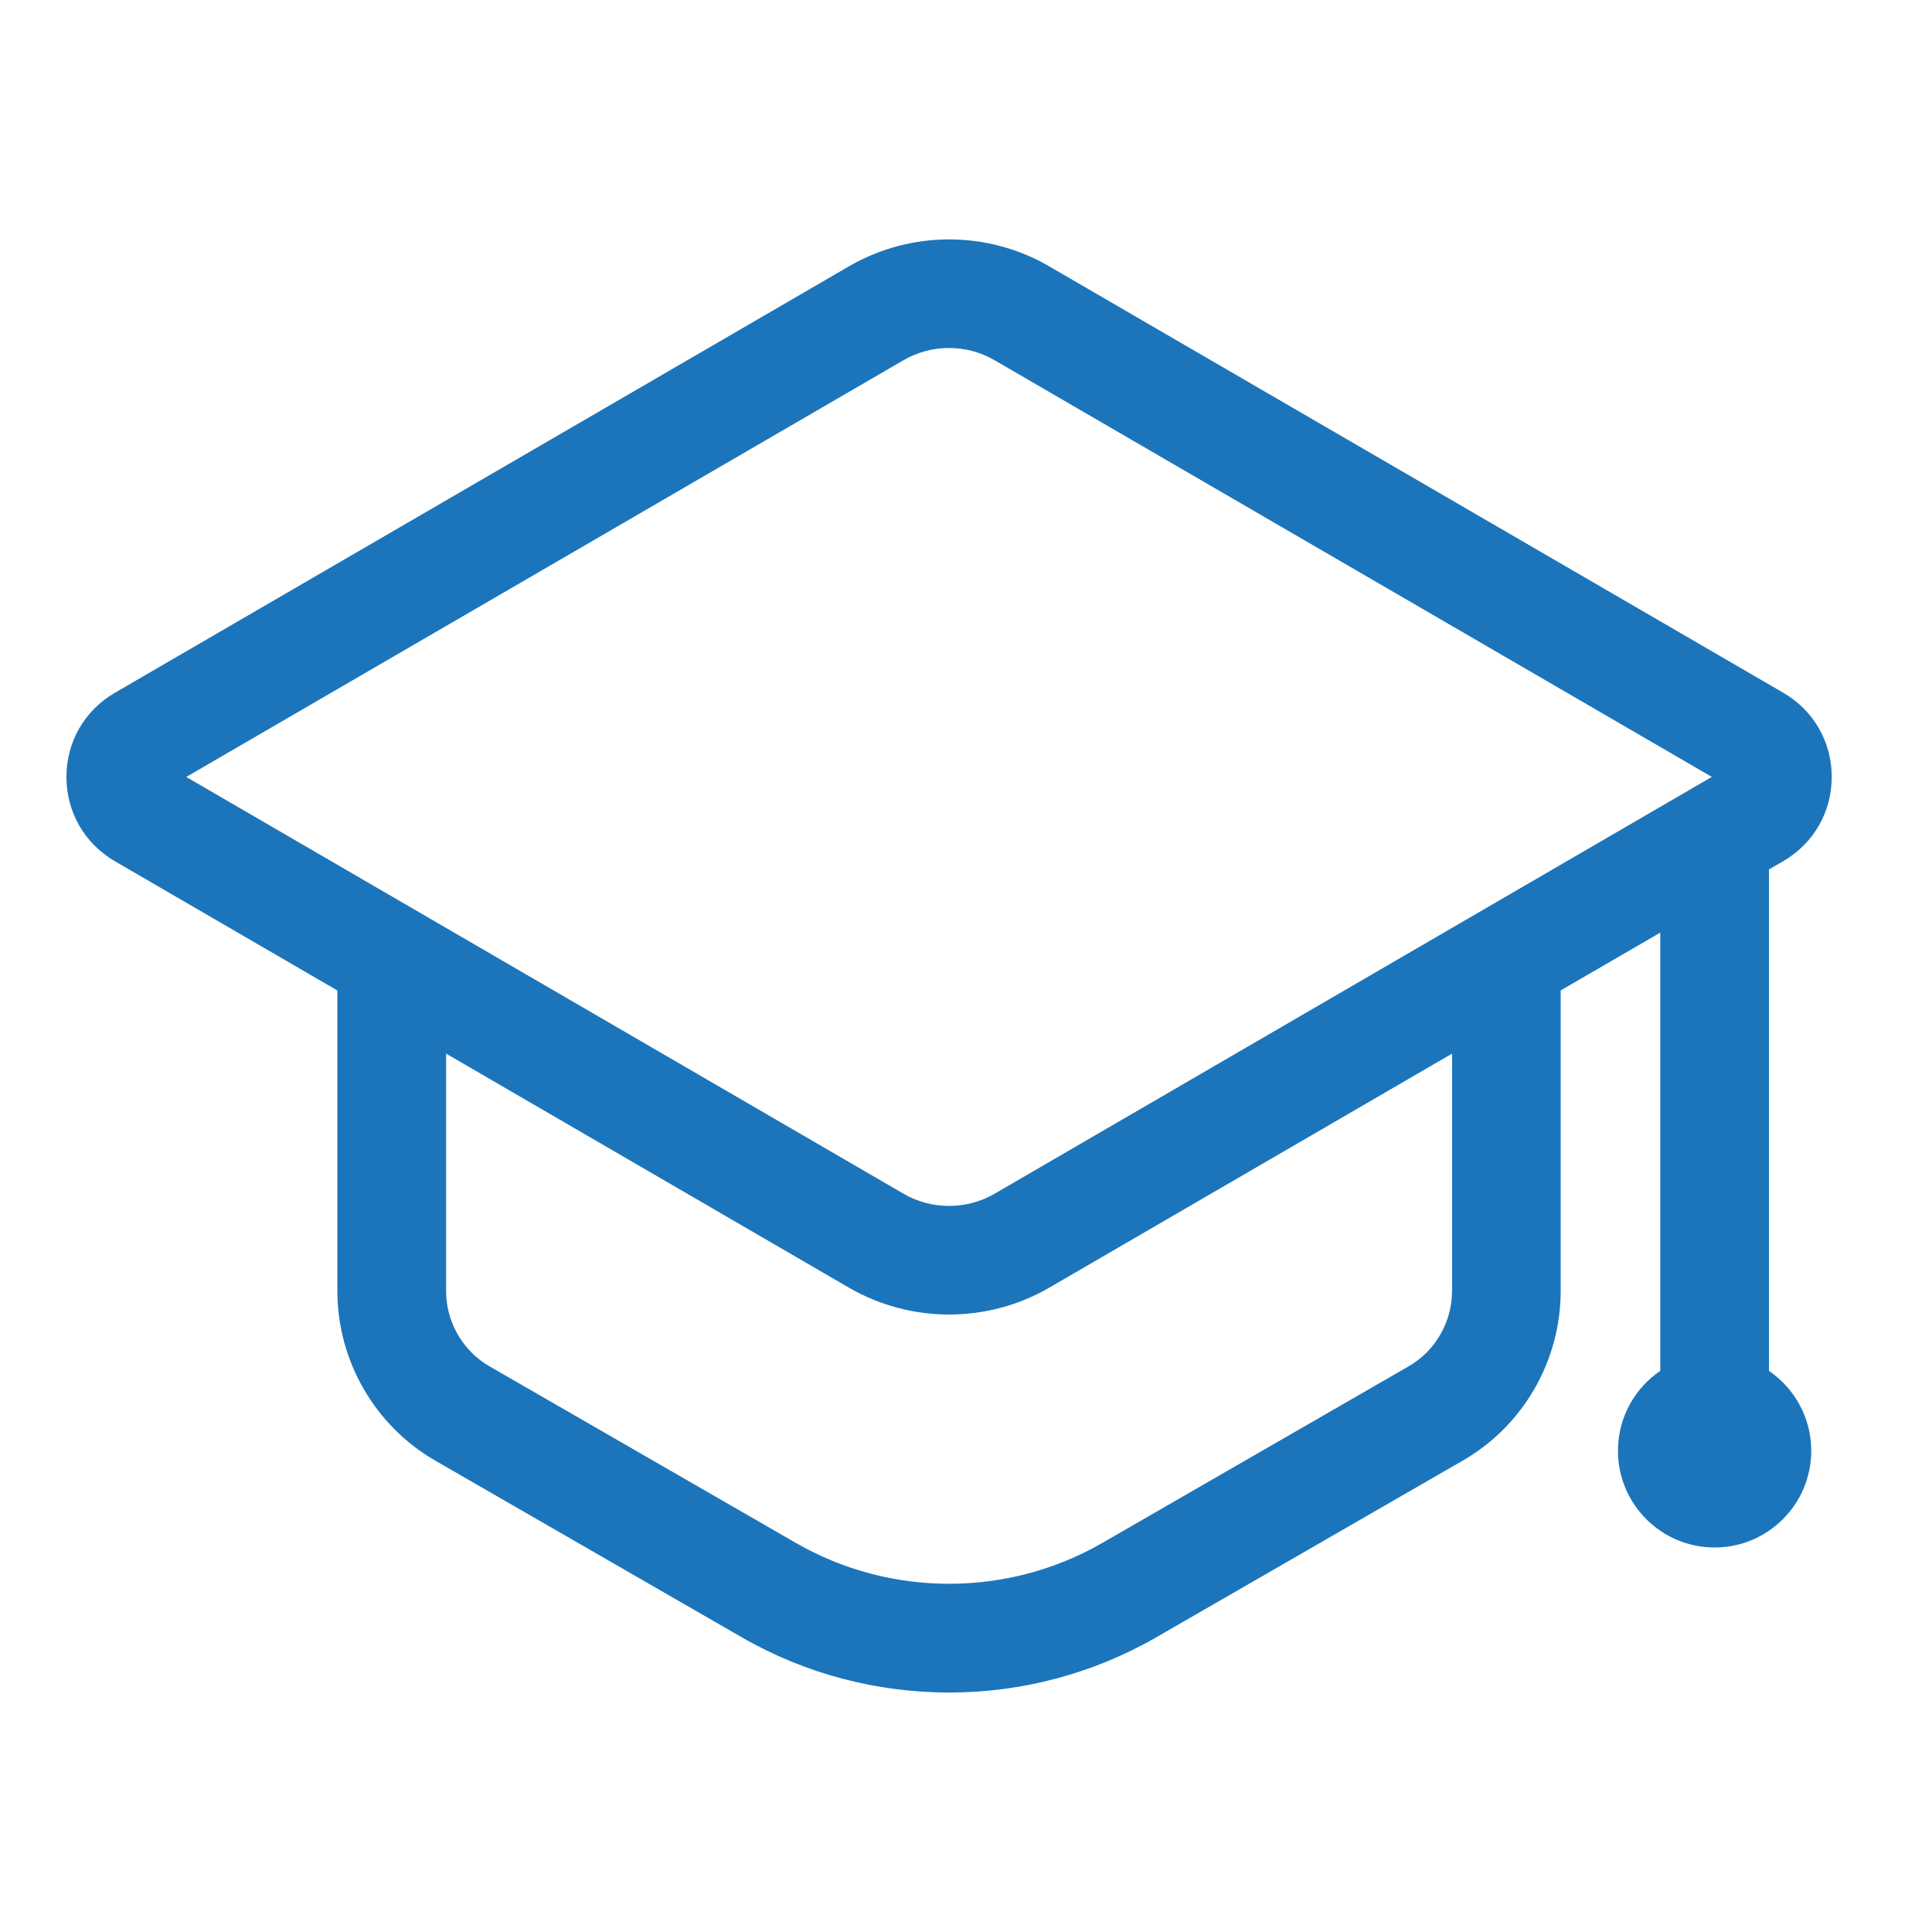 <svg width="40" height="40" viewBox="0 0 40 40" fill="none" xmlns="http://www.w3.org/2000/svg">
<path d="M36.624 28.382V18.001L36.92 17.829C37.549 17.464 37.924 16.812 37.924 16.086C37.924 15.36 37.549 14.707 36.92 14.342L21.724 5.515C20.445 4.77 18.854 4.771 17.575 5.515L2.377 14.344C1.75 14.709 1.375 15.36 1.375 16.086C1.375 16.812 1.75 17.464 2.377 17.83L6.985 20.507V26.731C6.985 28.176 7.763 29.52 9.012 30.241L15.355 33.897C16.679 34.66 18.164 35.042 19.649 35.042C21.134 35.042 22.617 34.661 23.942 33.897L30.284 30.241C31.535 29.521 32.312 28.176 32.312 26.731V20.506L34.374 19.309V28.382C33.845 28.742 33.498 29.349 33.498 30.037C33.498 31.142 34.394 32.039 35.499 32.039C36.604 32.039 37.5 31.142 37.5 30.037C37.5 29.35 37.153 28.744 36.624 28.382ZM30.064 26.73H30.062C30.062 27.372 29.719 27.97 29.161 28.29L22.82 31.946C20.865 33.072 18.434 33.072 16.48 31.946L10.137 28.29C9.581 27.97 9.236 27.372 9.236 26.73V21.814L17.575 26.659C18.215 27.03 18.933 27.216 19.65 27.216C20.367 27.216 21.085 27.031 21.725 26.659L30.064 21.814V26.73ZM20.594 24.714C20.011 25.052 19.288 25.052 18.705 24.714L3.856 16.086L18.704 7.459C19.286 7.12 20.01 7.12 20.593 7.459L35.441 16.085L20.594 24.714Z" fill="#1C75BA"/>
</svg>

